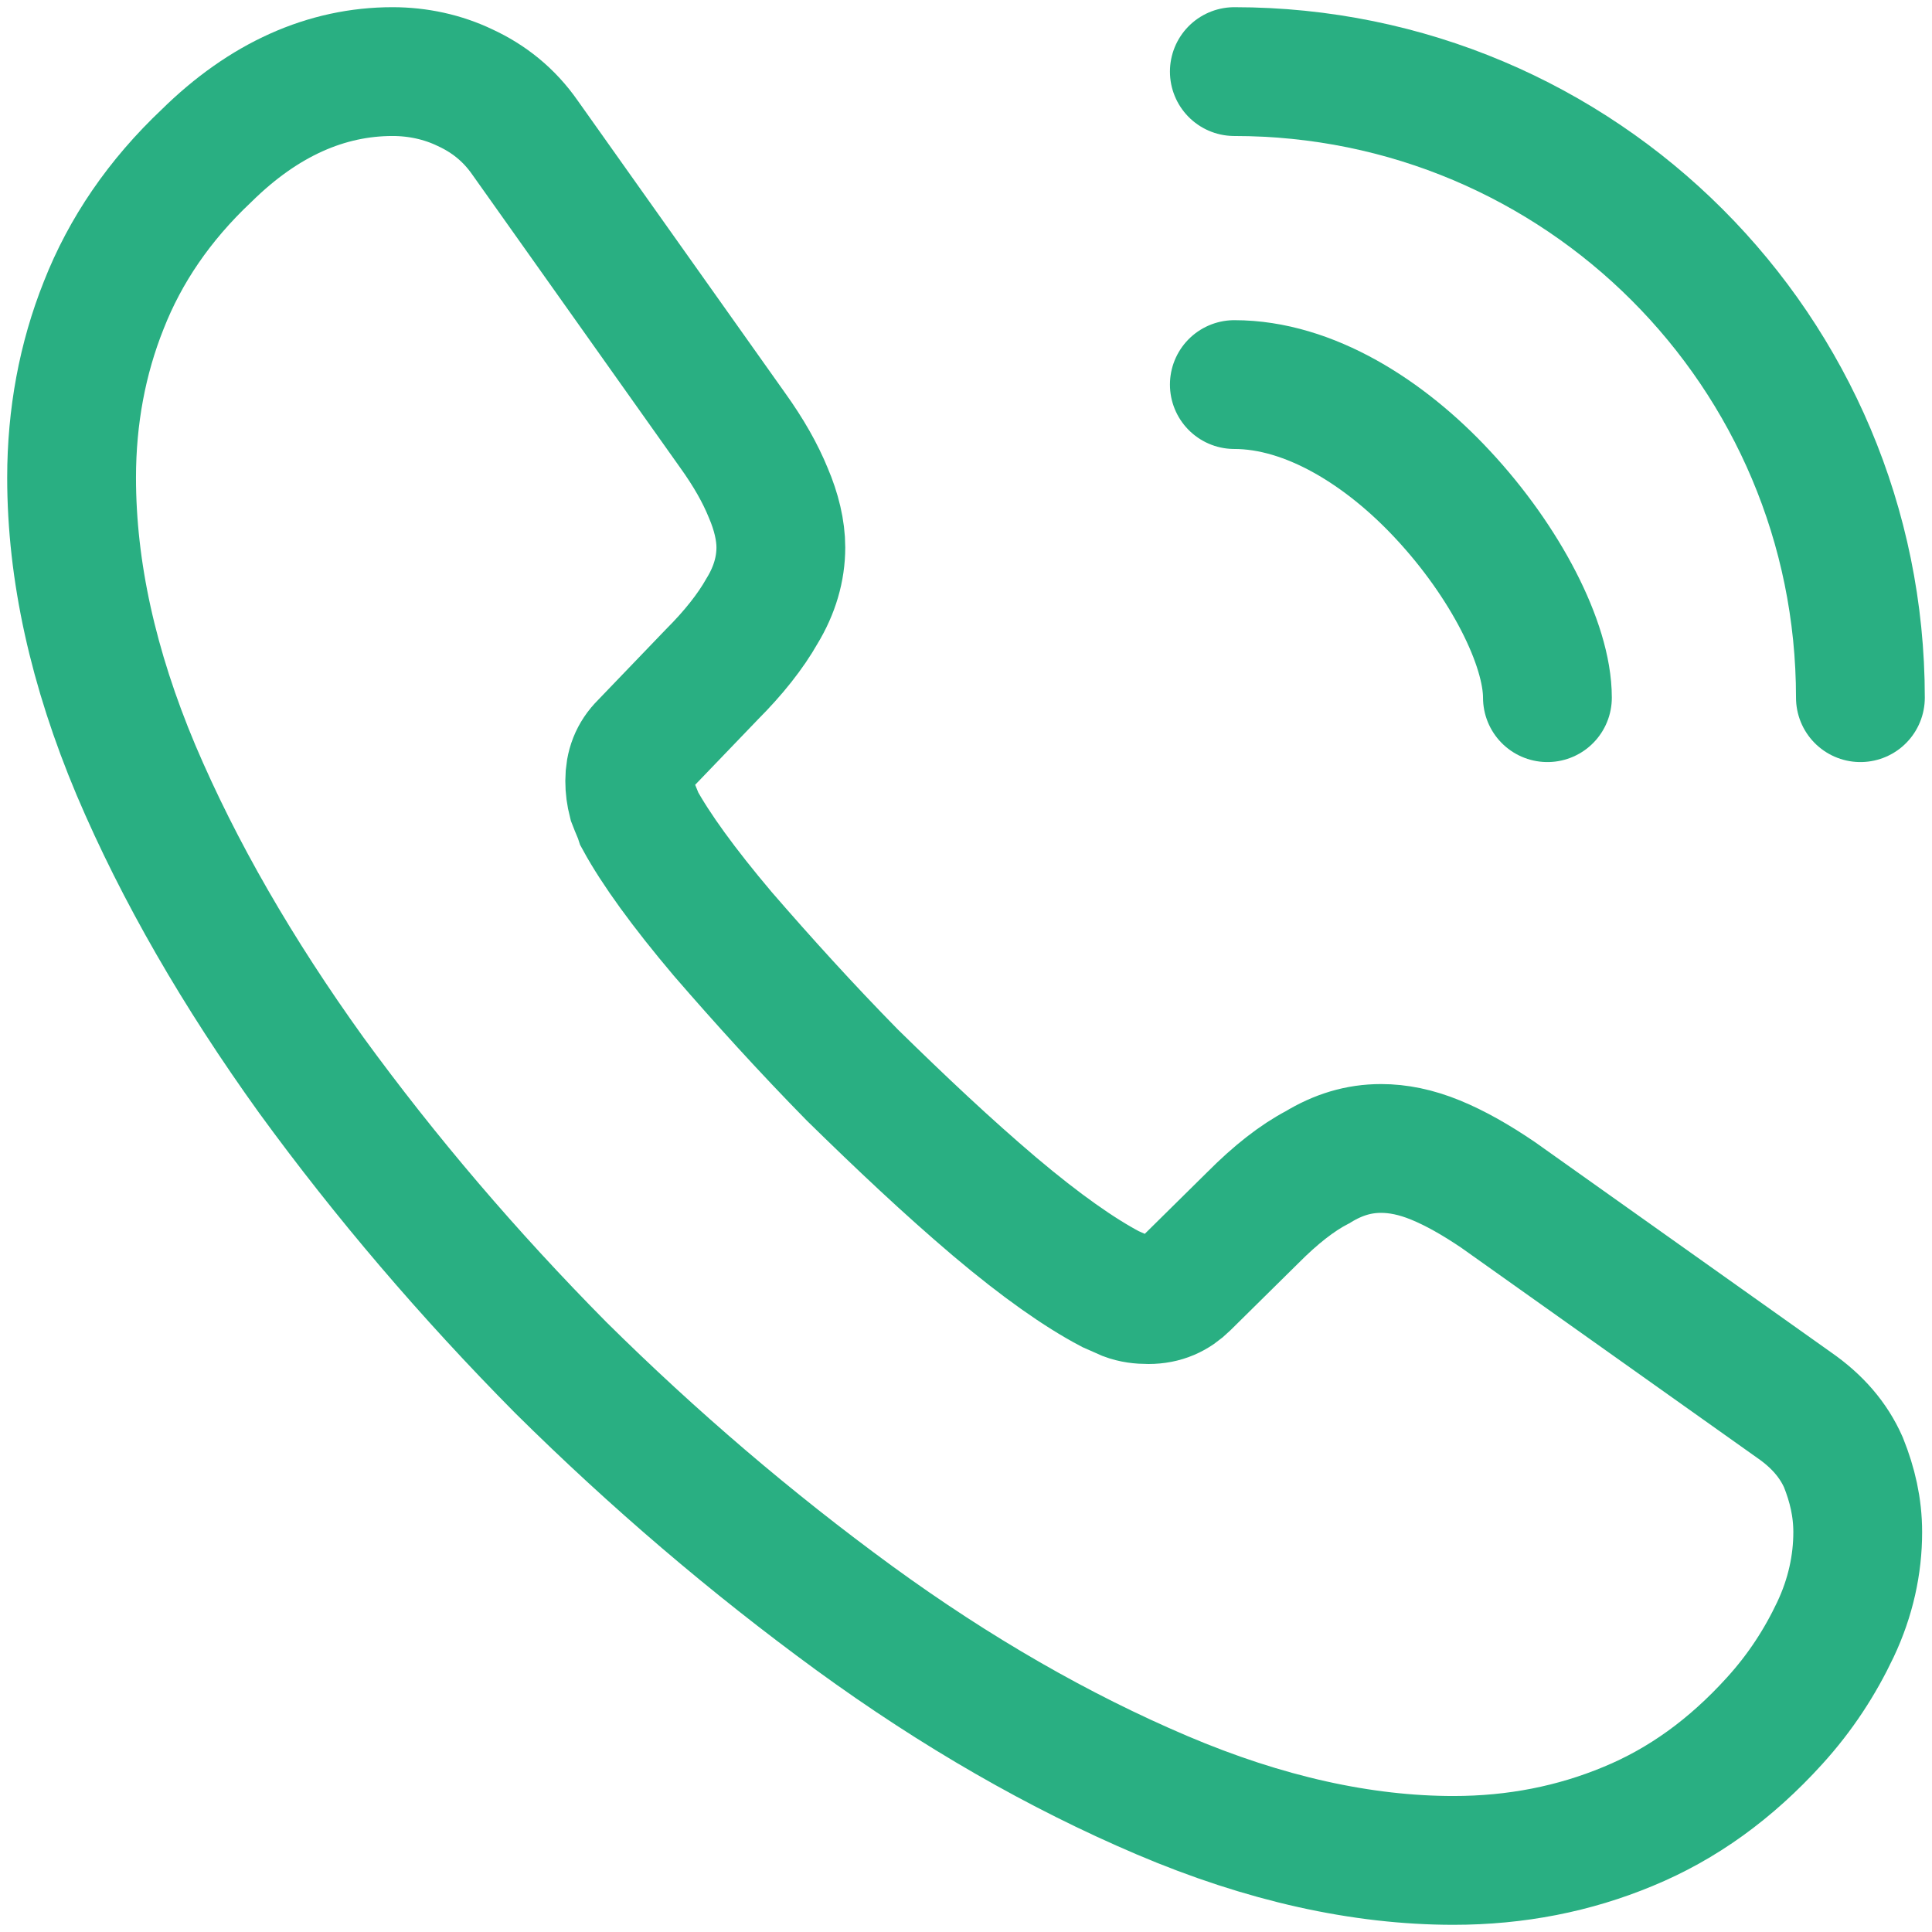 <svg width="18" height="18" viewBox="0 0 18 18" fill="none" xmlns="http://www.w3.org/2000/svg">
<path d="M17.308 14.275C17.308 14.575 17.242 14.883 17.1 15.183C16.958 15.483 16.775 15.767 16.533 16.033C16.125 16.483 15.675 16.808 15.167 17.017C14.667 17.225 14.125 17.333 13.542 17.333C12.692 17.333 11.783 17.133 10.825 16.725C9.867 16.317 8.908 15.767 7.958 15.075C7 14.375 6.092 13.6 5.225 12.742C4.367 11.875 3.592 10.967 2.9 10.017C2.217 9.067 1.667 8.117 1.267 7.175C0.867 6.225 0.667 5.317 0.667 4.45C0.667 3.883 0.767 3.342 0.967 2.842C1.167 2.333 1.483 1.867 1.925 1.45C2.458 0.925 3.042 0.667 3.658 0.667C3.892 0.667 4.125 0.717 4.333 0.817C4.55 0.917 4.742 1.067 4.892 1.283L6.825 4.008C6.975 4.217 7.083 4.408 7.158 4.592C7.233 4.767 7.275 4.942 7.275 5.1C7.275 5.3 7.217 5.5 7.1 5.692C6.992 5.883 6.833 6.083 6.633 6.283L6 6.942C5.908 7.033 5.867 7.142 5.867 7.275C5.867 7.342 5.875 7.4 5.892 7.467C5.917 7.533 5.942 7.583 5.958 7.633C6.108 7.908 6.367 8.267 6.733 8.7C7.108 9.133 7.508 9.575 7.942 10.017C8.392 10.458 8.825 10.867 9.267 11.242C9.7 11.608 10.058 11.858 10.342 12.008C10.383 12.025 10.433 12.05 10.492 12.075C10.558 12.1 10.625 12.108 10.7 12.108C10.842 12.108 10.95 12.058 11.042 11.967L11.675 11.342C11.883 11.133 12.083 10.975 12.275 10.875C12.467 10.758 12.658 10.7 12.867 10.7C13.025 10.7 13.192 10.733 13.375 10.808C13.558 10.883 13.75 10.992 13.958 11.133L16.717 13.092C16.933 13.242 17.083 13.417 17.175 13.625C17.258 13.833 17.308 14.042 17.308 14.275Z" stroke="#29AF82" stroke-width="1.2" stroke-miterlimit="10"/>
<path d="M14.417 6.5C14.417 6 14.025 5.234 13.442 4.609C12.908 4.034 12.2 3.583 11.5 3.583" stroke="#29AF82" stroke-width="1.2" stroke-linecap="round" stroke-linejoin="round"/>
<path d="M17.333 6.5C17.333 3.275 14.725 0.667 11.5 0.667" stroke="#29AF82" stroke-width="1.2" stroke-linecap="round" stroke-linejoin="round"/>
</svg>
